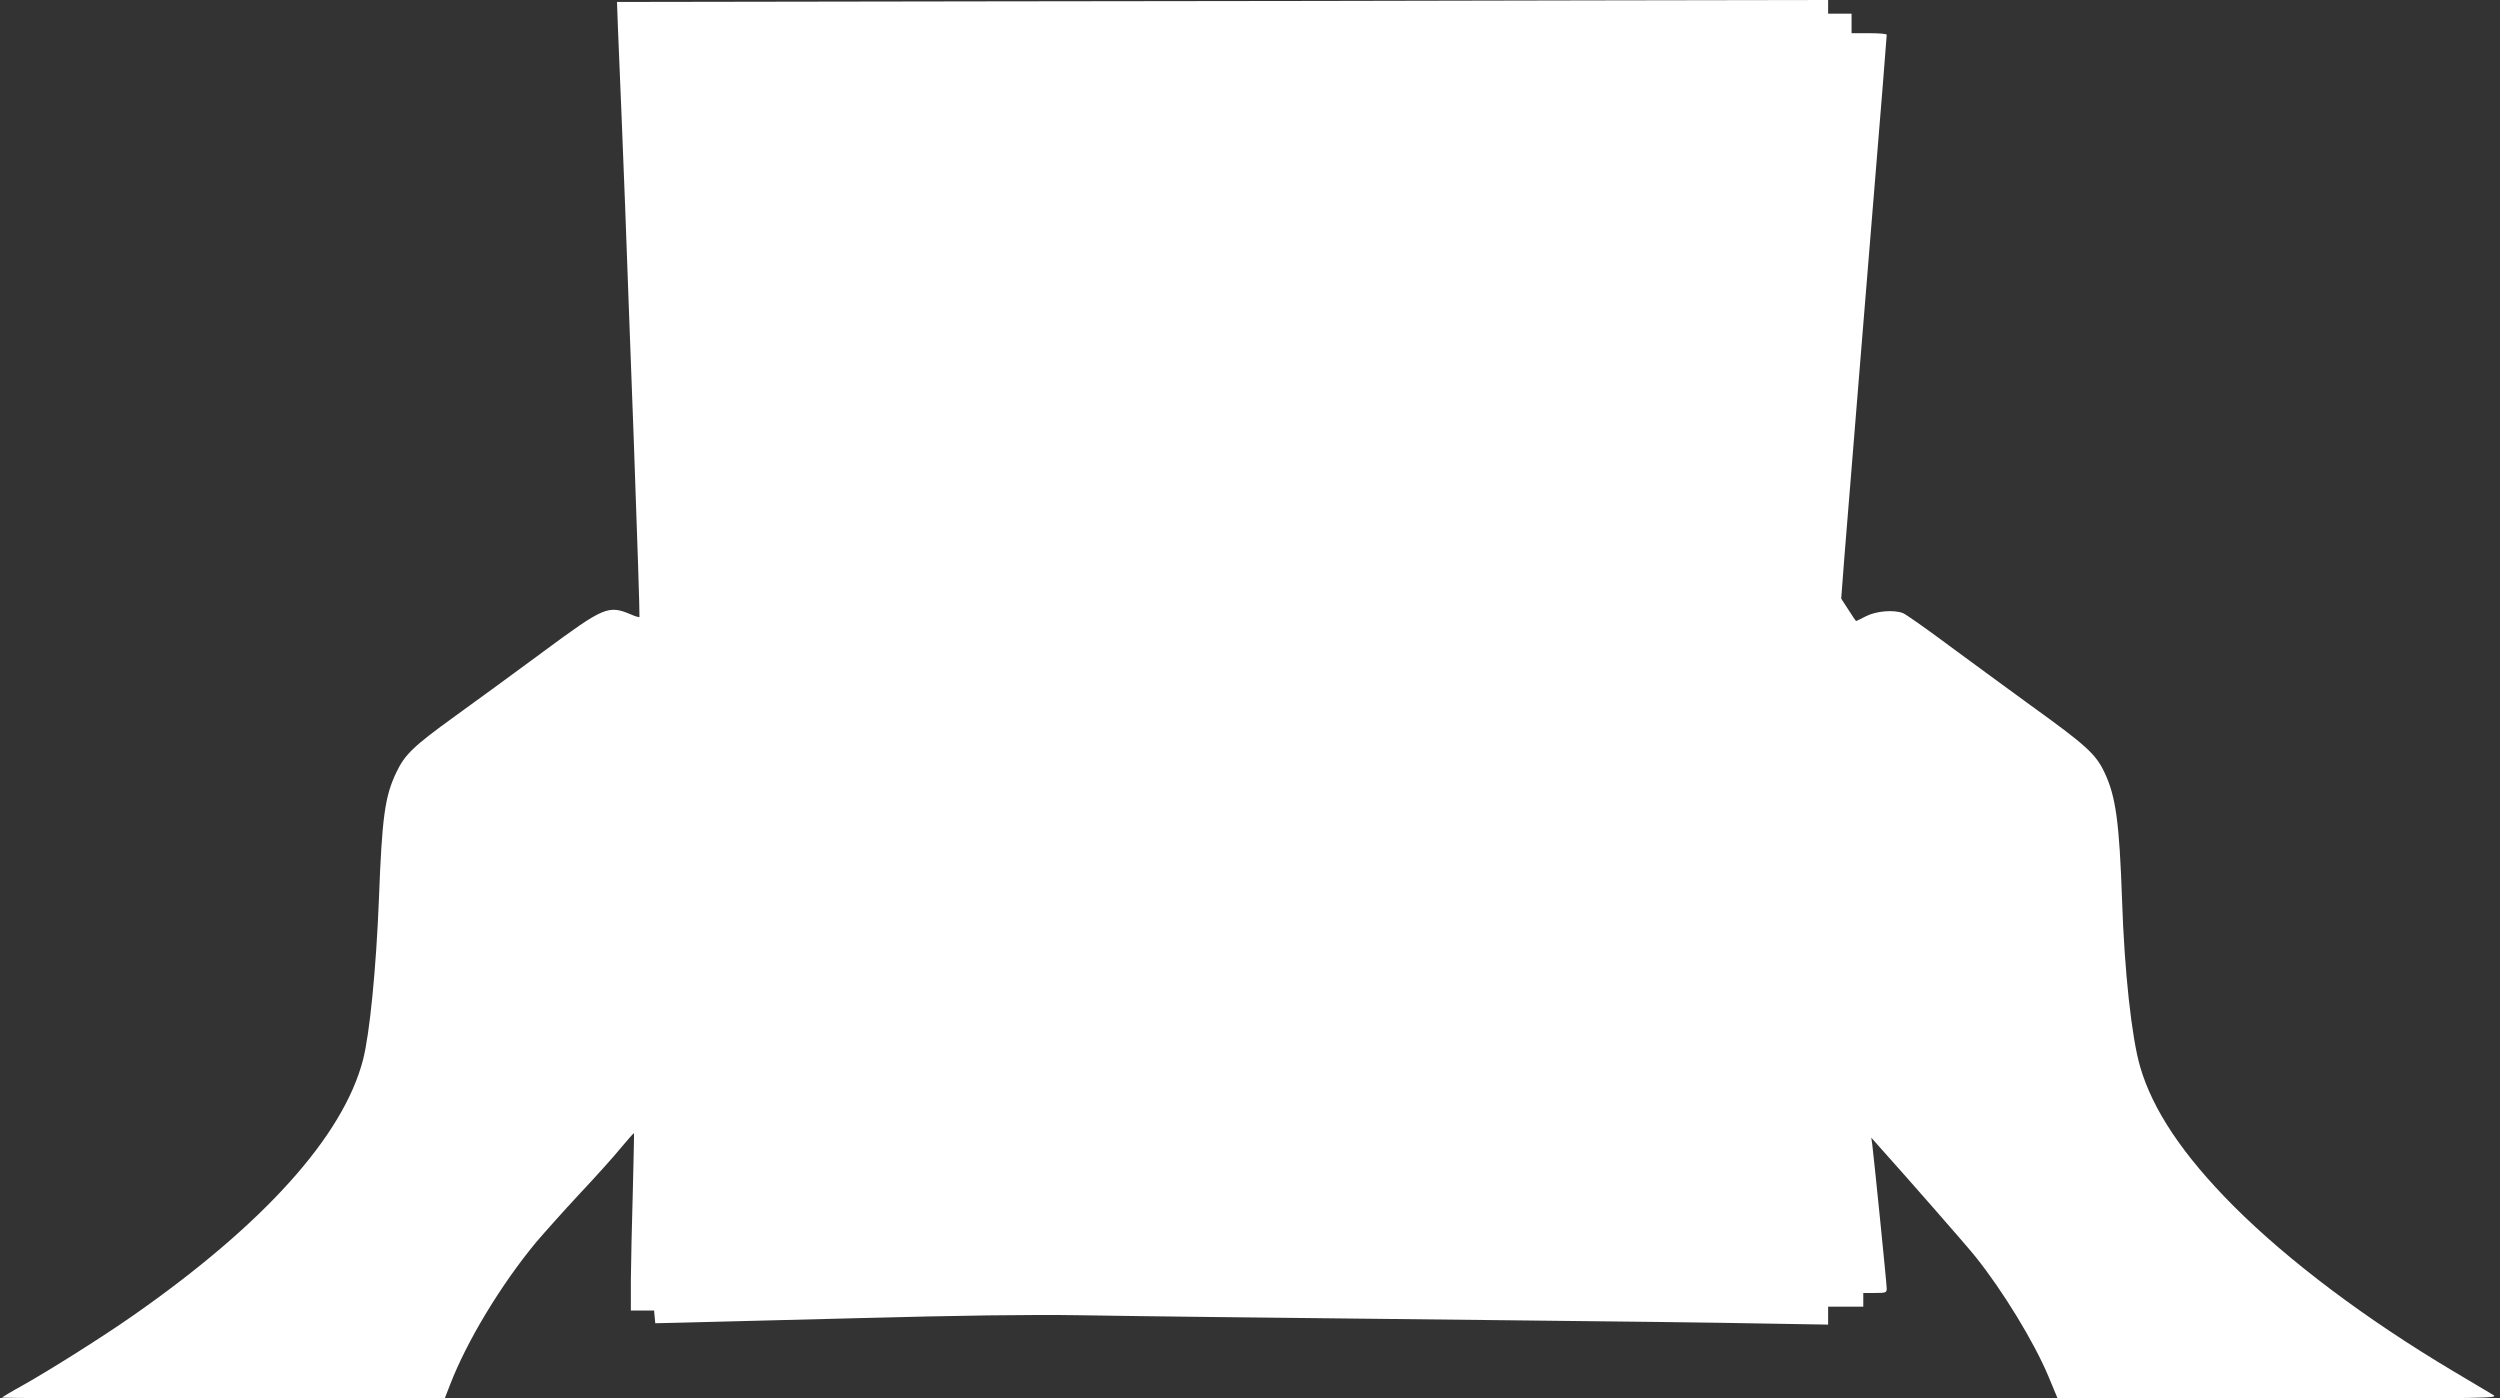 <?xml version="1.0" standalone="no"?>
<!DOCTYPE svg PUBLIC "-//W3C//DTD SVG 20010904//EN"
 "http://www.w3.org/TR/2001/REC-SVG-20010904/DTD/svg10.dtd">
<svg version="1.0" xmlns="http://www.w3.org/2000/svg"
 width="1280pt" height="716pt" viewBox="0 0 1280 716"
 preserveAspectRatio="xMidYMid meet">
<rect x="0" y="0" width="1280" height="716" fill="#333333" stroke="none"/>
<g transform="translate(0,716) scale(0.1,-0.1)"
fill="#ffffff" stroke="none">
<path d="M5047 7153 l-1888 -3 5 -138 c13 -295 26 -640 37 -917 6 -159 25
-695 44 -1190 18 -495 31 -902 29 -904 -2 -2 -21 3 -41 12 -118 50 -138 42
-448 -187 -143 -106 -349 -256 -457 -334 -213 -154 -255 -195 -299 -287 -59
-124 -73 -229 -89 -650 -14 -353 -47 -687 -81 -820 -101 -391 -508 -844 -1184
-1315 -149 -104 -415 -272 -557 -352 -60 -33 -108 -62 -108 -64 0 -2 510 -4
1133 -4 l1134 0 28 72 c86 223 261 512 441 729 41 48 140 159 221 246 82 87
177 193 212 236 35 42 65 76 67 75 1 -2 -2 -136 -6 -298 -5 -162 -9 -366 -10
-452 l0 -158 59 0 60 0 3 -33 3 -32 130 3 c72 2 479 12 905 23 525 14 891 19
1135 15 378 -6 734 -10 2215 -26 498 -5 1066 -12 1263 -16 l357 -6 0 46 0 46
90 0 90 0 0 35 0 35 60 0 c56 0 60 2 60 23 0 23 -66 675 -74 737 l-5 35 32
-36 c140 -156 457 -517 502 -574 138 -172 299 -435 373 -612 l47 -113 1130 0
c1093 0 1129 1 1100 18 -16 10 -109 65 -205 122 -448 267 -841 562 -1124 845
-259 260 -415 493 -479 715 -43 149 -80 486 -92 850 -14 401 -32 533 -90 655
-45 95 -94 139 -380 345 -132 96 -327 239 -434 318 -106 79 -205 148 -218 153
-48 18 -136 11 -189 -16 -27 -14 -50 -25 -51 -25 -1 0 -19 26 -39 58 l-37 57
16 210 c15 183 138 1705 197 2420 11 137 20 253 20 257 0 5 -40 8 -90 8 l-90
0 0 50 0 50 -60 0 -60 0 0 35 0 35 -1212 -2 c-667 -2 -2063 -4 -3101 -5z"/>
</g>
</svg>
